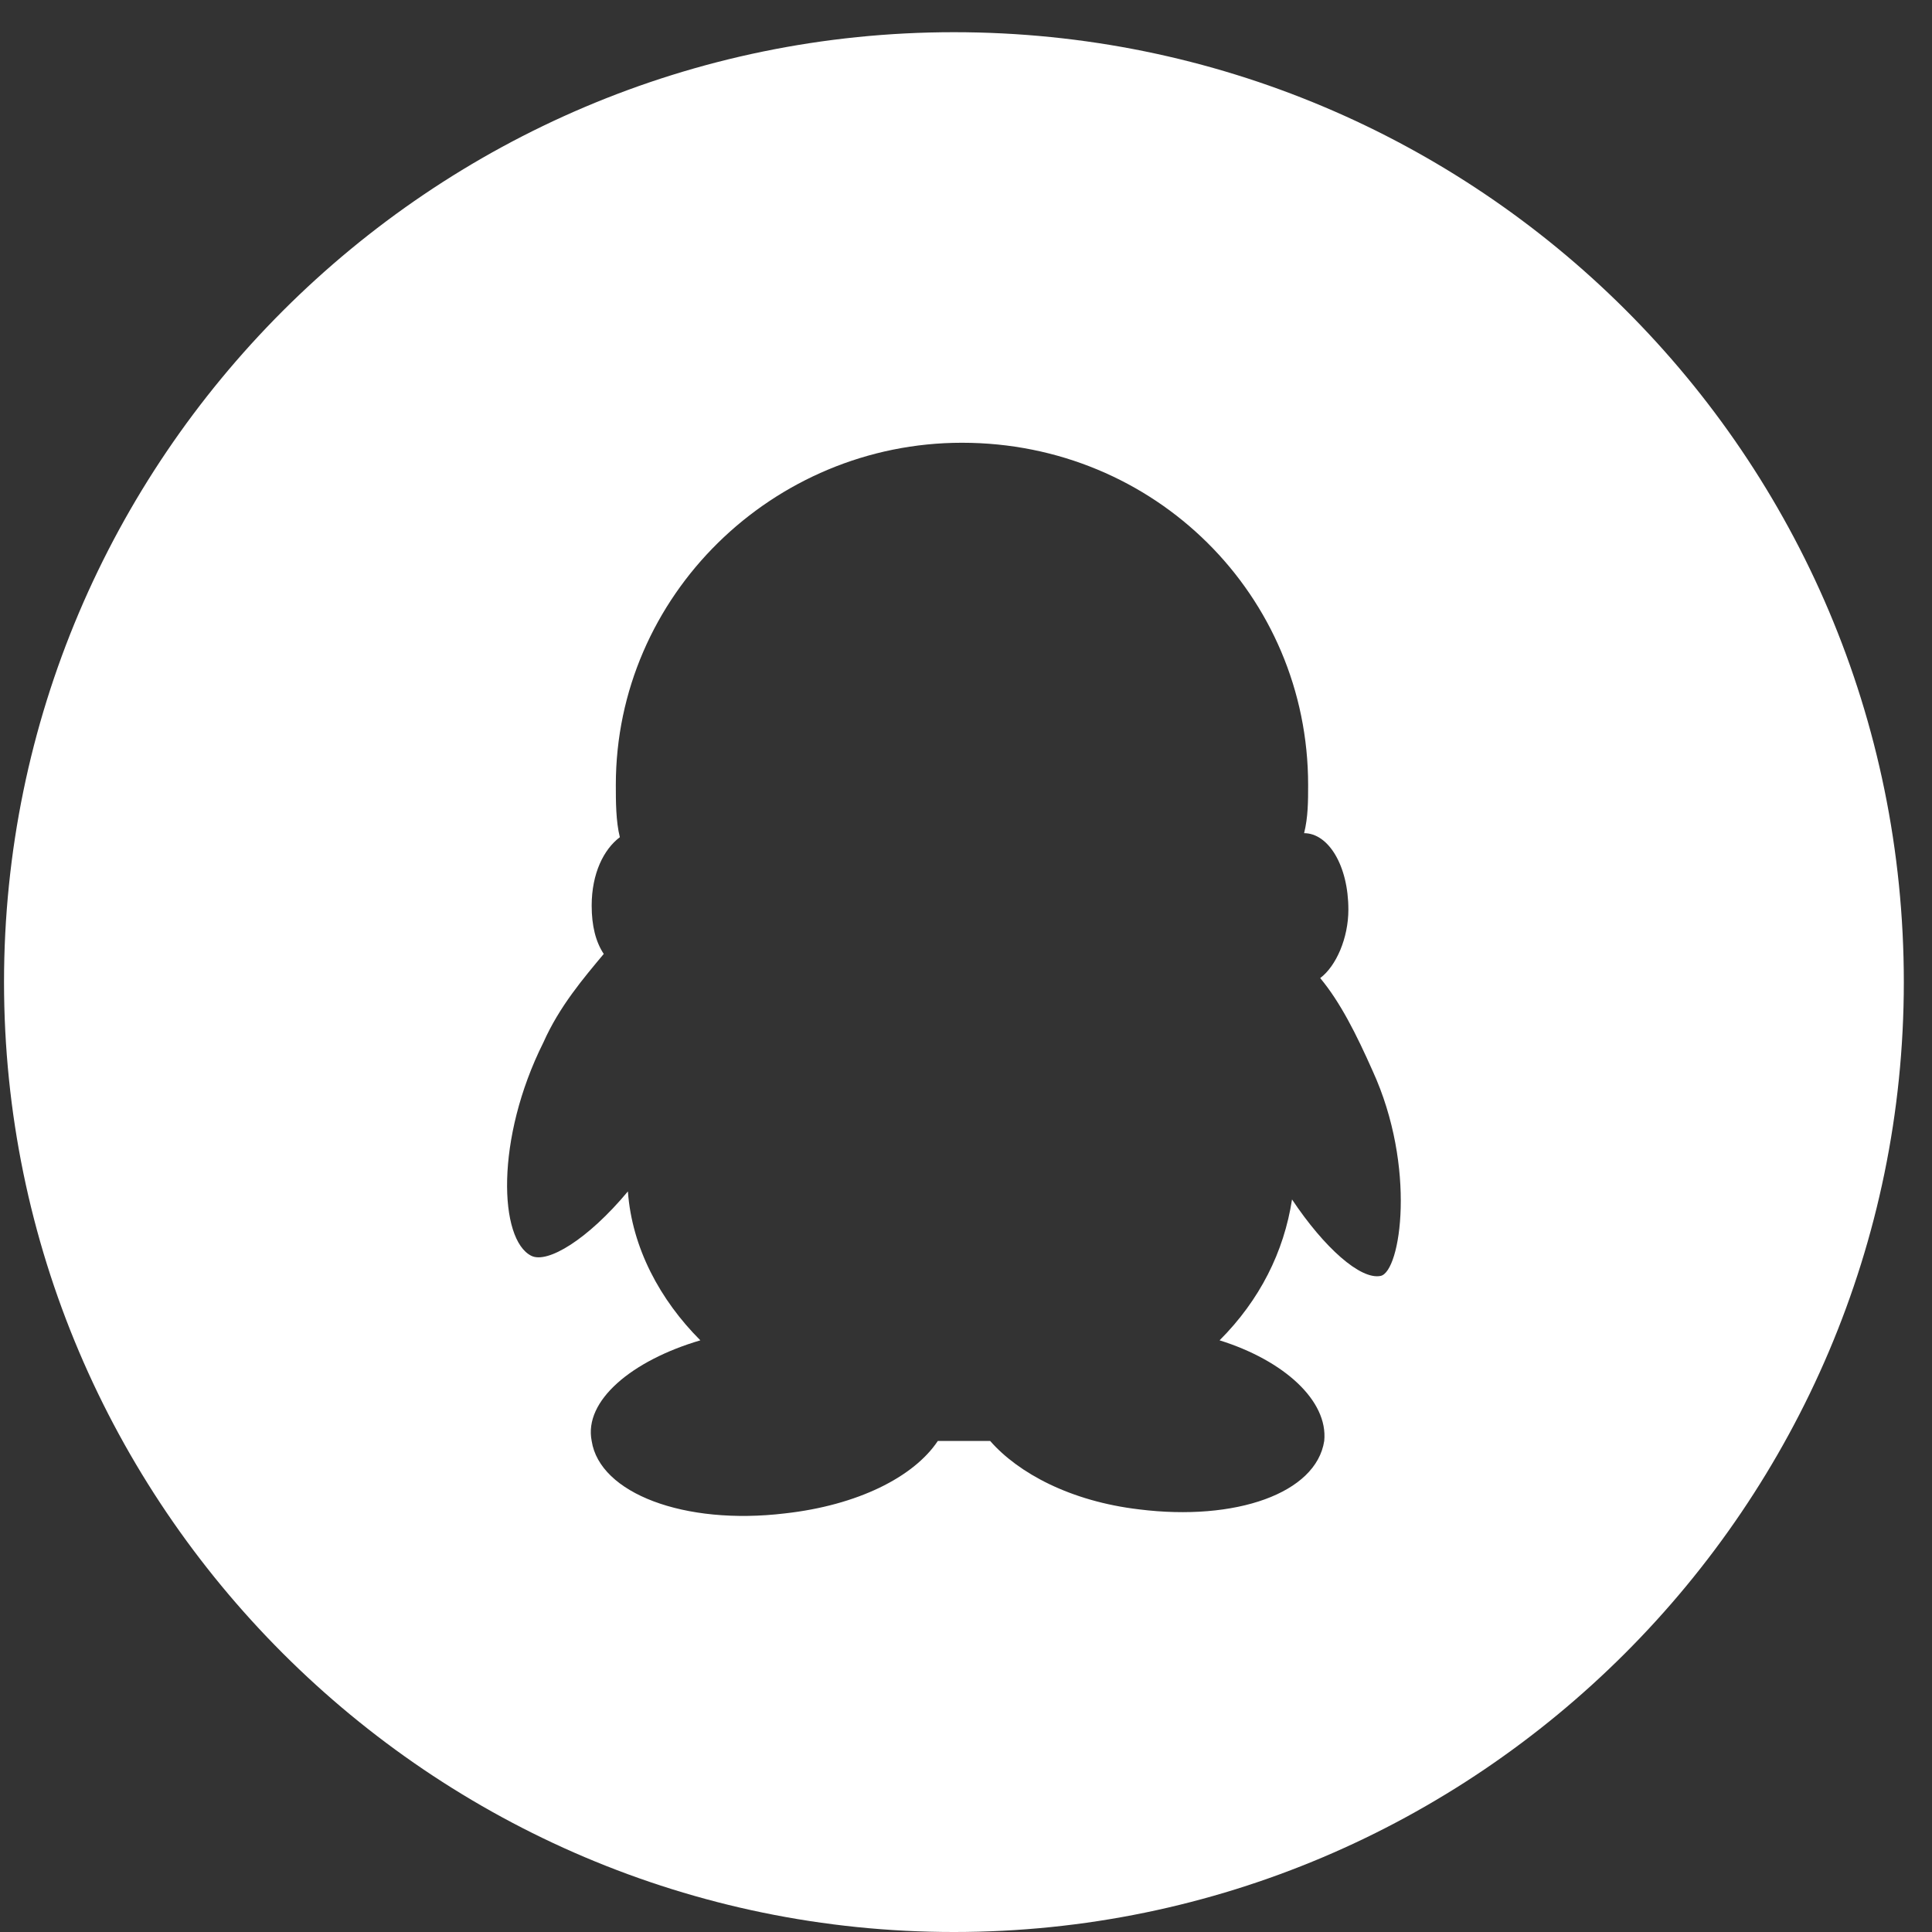 <?xml version="1.0" encoding="utf-8"?>
<!-- Generator: Adobe Illustrator 21.0.0, SVG Export Plug-In . SVG Version: 6.00 Build 0)  -->
<svg version="1.1" id="qq" xmlns="http://www.w3.org/2000/svg" xmlns:xlink="http://www.w3.org/1999/xlink" x="0px" y="0px"
	 viewBox="0 0 48 48" style="enable-background:new 0 0 48 48;" xml:space="preserve">
<rect x="0" y="0" width="48" height="48" fill="#333333" stroke="none"/>
<style type="text/css">
	.st0{fill:#FFFFFF;}
</style>
<path id="path" class="st0" d="M23.7,0.8c-13,0-23.6,10.6-23.6,23.6c0,13,10.6,23.6,23.6,23.6c13,0,23.6-10.6,23.6-23.6
	C47.3,11.3,36.7,0.8,23.7,0.8z M34.3,31.7c-0.5,0.1-1.4-0.7-2.2-1.9c-0.2,1.3-0.8,2.5-1.8,3.5c1.6,0.5,2.7,1.5,2.6,2.5
	c-0.2,1.3-2.2,2-4.6,1.7c-1.7-0.2-3-0.9-3.7-1.7c-0.3,0-0.5,0-0.8,0c-0.2,0-0.3,0-0.5,0c-0.6,0.9-2,1.6-3.8,1.8
	c-2.5,0.3-4.6-0.5-4.8-1.8c-0.2-1,1-2,2.7-2.5c-1-1-1.7-2.3-1.8-3.7c-1,1.2-2,1.8-2.4,1.6c-0.8-0.4-0.9-2.9,0.3-5.3
	c0.4-0.9,1-1.6,1.5-2.2c-0.2-0.3-0.3-0.7-0.3-1.2c0-0.8,0.3-1.4,0.7-1.7c-0.1-0.4-0.1-0.9-0.1-1.3c0-4.7,3.9-8.5,8.6-8.5
	c4.8,0,8.6,3.8,8.6,8.5c0,0.4,0,0.8-0.1,1.2c0.6,0,1.1,0.8,1.1,1.9c0,0.7-0.3,1.4-0.7,1.7c0.5,0.6,0.9,1.4,1.3,2.3
	C35.2,29,34.8,31.6,34.3,31.7z"/>
</svg>
